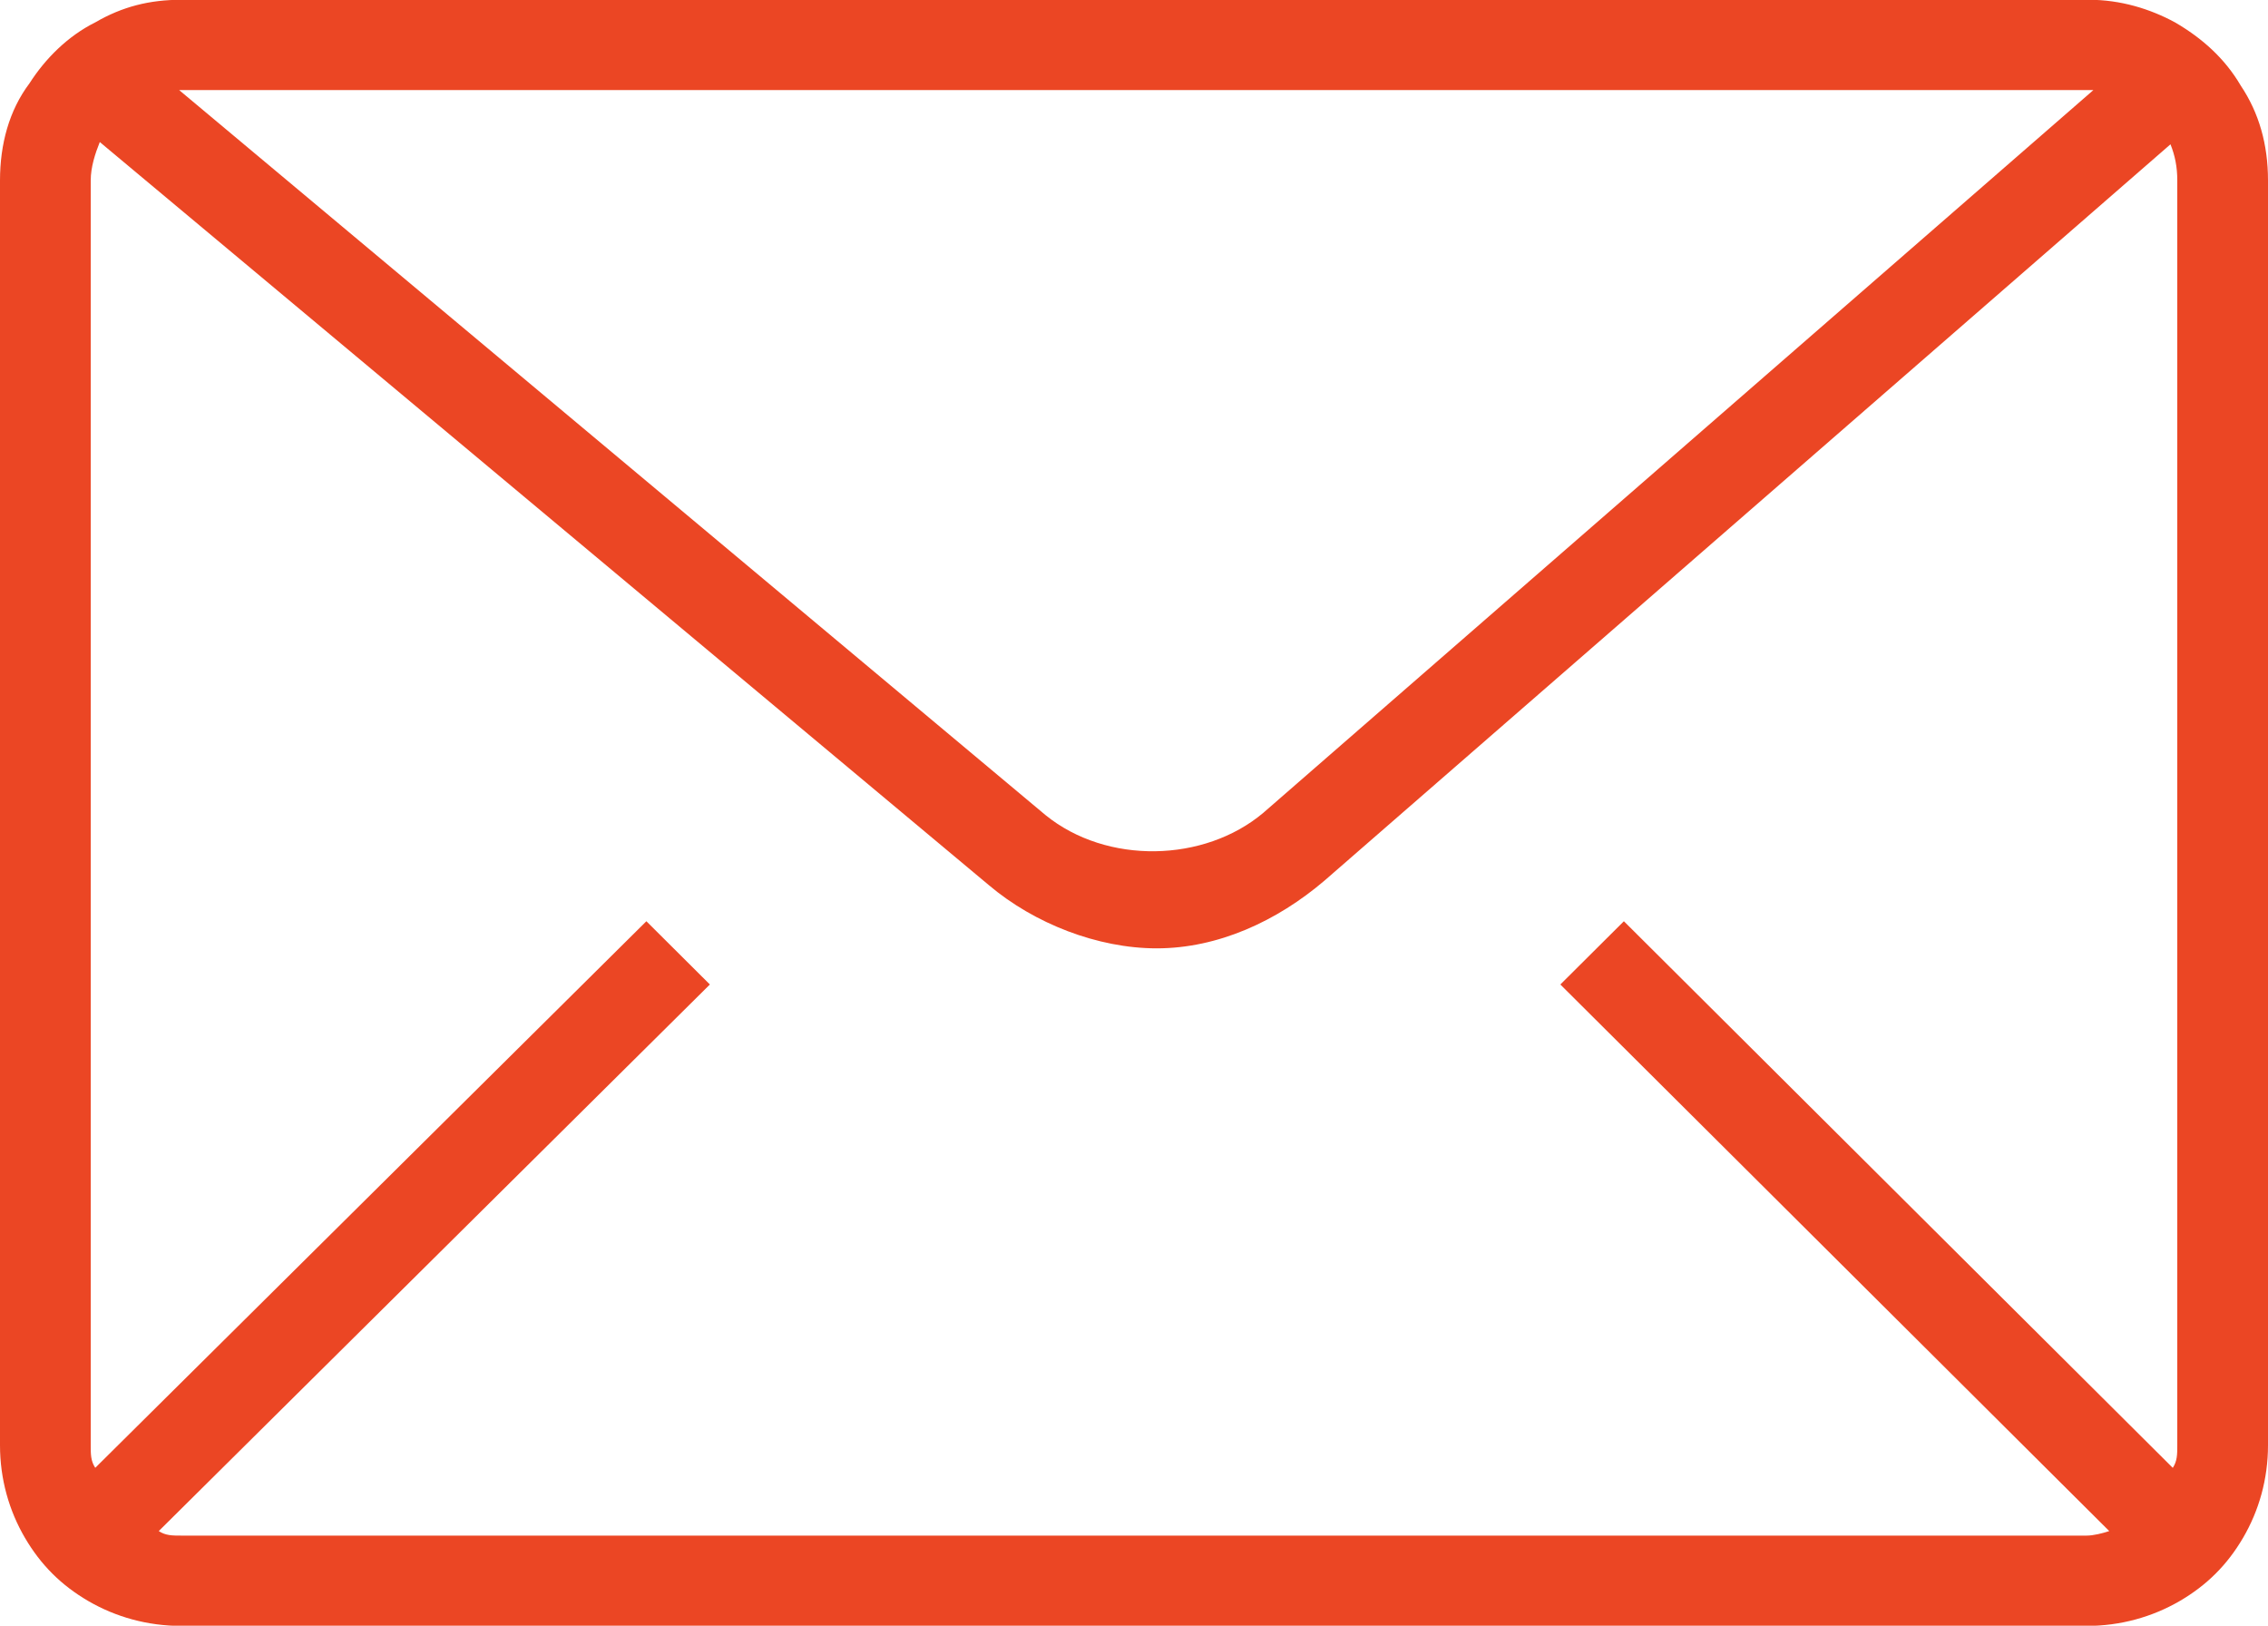 <?xml version="1.0" encoding="utf-8"?>
<!-- Generator: Adobe Illustrator 16.0.0, SVG Export Plug-In . SVG Version: 6.00 Build 0)  -->
<!DOCTYPE svg PUBLIC "-//W3C//DTD SVG 1.1//EN" "http://www.w3.org/Graphics/SVG/1.1/DTD/svg11.dtd">
<svg version="1.1" id="Layer_1" xmlns="http://www.w3.org/2000/svg" xmlns:xlink="http://www.w3.org/1999/xlink" x="0px" y="0px"
	 width="60px" height="43px" viewBox="0 0 60 43" enable-background="new 0 0 60 43" xml:space="preserve">
<path fill="#EB4624" d="M59.279,2.264c-0.42-0.717-1.02-1.254-1.739-1.672l0,0c-0.66-0.358-1.44-0.598-2.28-0.598H4.8
	c-0.84,0-1.56,0.179-2.28,0.598l0,0C1.8,0.95,1.2,1.547,0.78,2.204C0.24,2.921,0,3.817,0,4.773v33.454
	c0,0.896,0.24,1.732,0.66,2.449s0.96,1.255,1.68,1.674c0.72,0.418,1.56,0.656,2.46,0.656h50.4c0.899,0,1.739-0.238,2.46-0.656
	c0.72-0.419,1.26-0.957,1.68-1.674S60,39.123,60,38.227V4.773C60,3.817,59.76,2.981,59.279,2.264z M55.2,2.383c0.06,0,0.12,0,0.18,0
	L33.42,21.5c-1.561,1.314-4.14,1.374-5.76,0.06L4.74,2.383H55.2z M42.96,24.367l-1.681,1.673L55.8,40.497
	c-0.18,0.06-0.42,0.12-0.6,0.12H4.8c-0.24,0-0.42,0-0.6-0.12L18.78,26.04l-1.68-1.673L2.52,38.824c-0.12-0.18-0.12-0.358-0.12-0.598
	V4.773c0-0.358,0.12-0.717,0.24-1.016l23.52,19.655c1.2,1.016,2.88,1.672,4.44,1.672c1.621,0,3.179-0.717,4.44-1.792L57.42,3.817
	c0.12,0.299,0.18,0.598,0.18,0.956v33.454c0,0.239,0,0.418-0.119,0.598L42.96,24.367z"/>
</svg>
